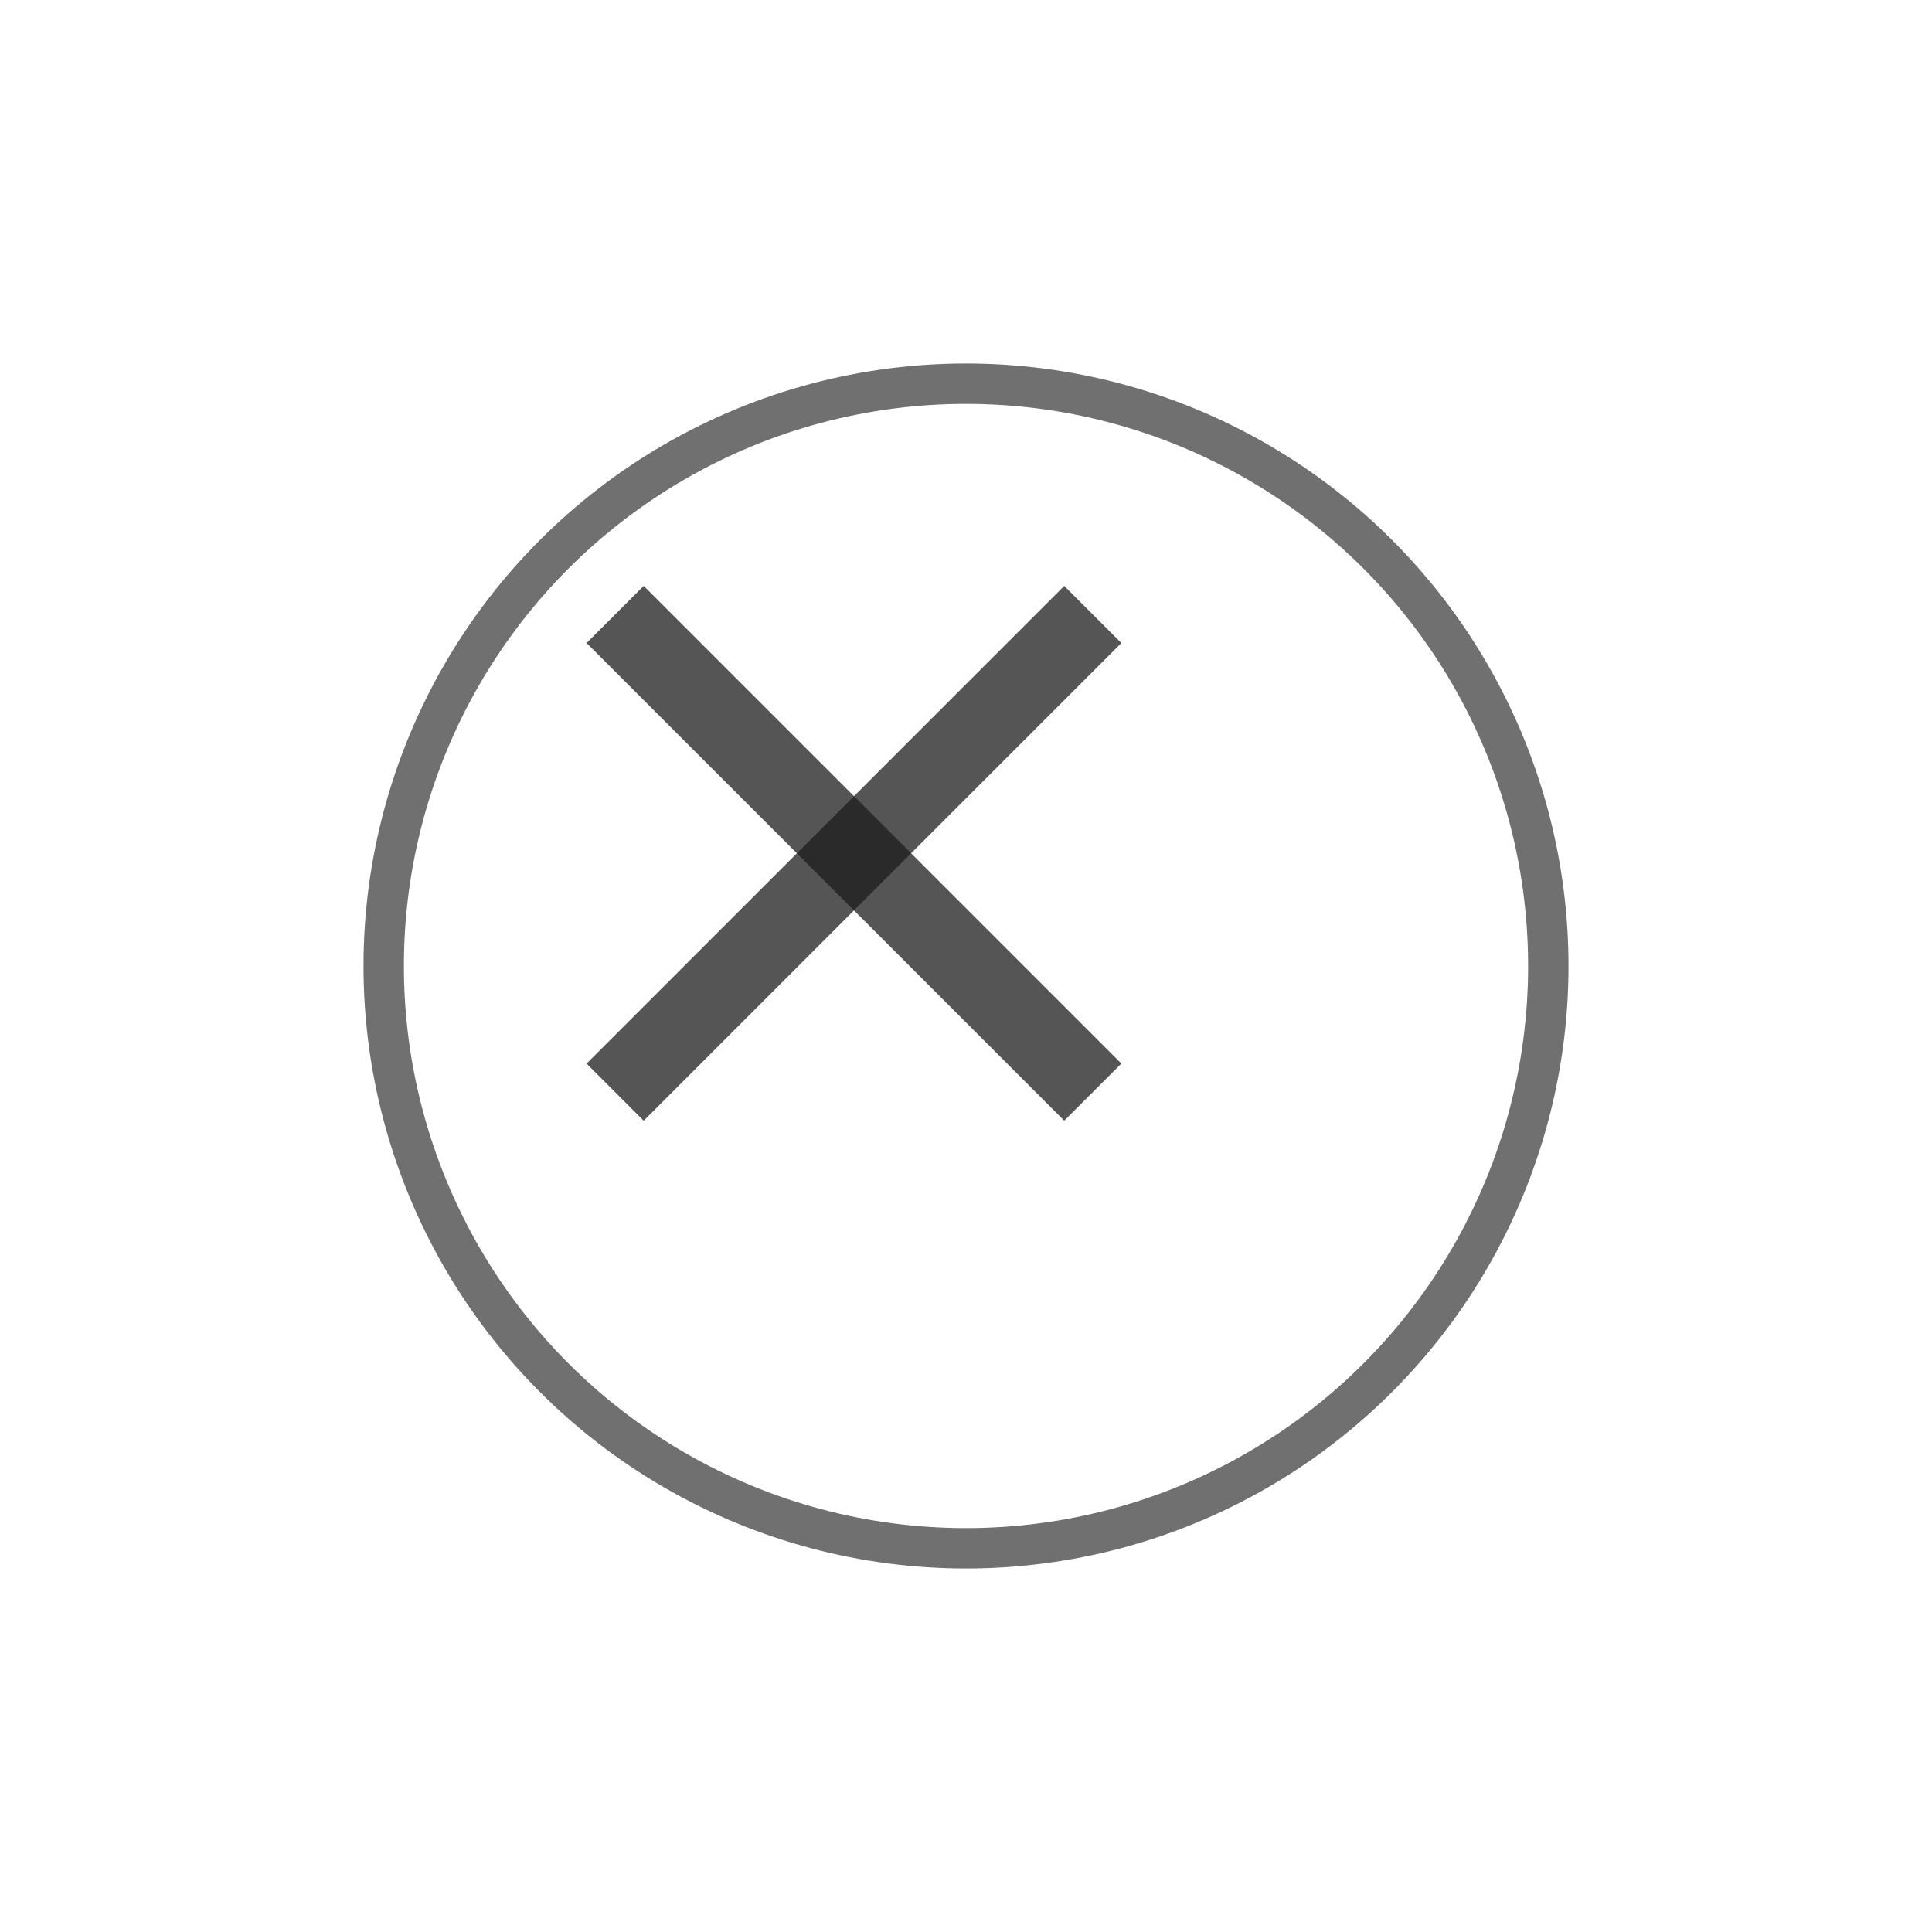 <svg xmlns="http://www.w3.org/2000/svg" xmlns:xlink="http://www.w3.org/1999/xlink" viewBox="0 0 47.834 47.834"><defs><style>.a{fill:rgba(255,255,255,0.96);stroke:#707070;}.b,.d{fill:none;}.b{stroke:rgba(28,28,28,0.75);stroke-width:2px;}.c{stroke:none;}.e{filter:url(#a);}</style><filter id="a" x="0" y="0" width="47.834" height="47.834" filterUnits="userSpaceOnUse"><feOffset dx="3" dy="3" input="SourceAlpha"/><feGaussianBlur stdDeviation="3" result="b"/><feFlood flood-opacity="0.694"/><feComposite operator="in" in2="b"/><feComposite in="SourceGraphic"/></filter></defs><g transform="translate(-1052.607 -154.559)"><g transform="translate(1058.607 160.559)"><g class="e" transform="matrix(1, 0, 0, 1, -6, -6)"><g class="a" transform="translate(6 6)"><ellipse class="c" cx="14.917" cy="14.917" rx="14.917" ry="14.917"/><ellipse class="d" cx="14.917" cy="14.917" rx="14.417" ry="14.417"/></g></g></g><g transform="translate(1067.837 169.772)"><line class="b" x2="16.725" transform="translate(0 11.827) rotate(-45)"/><line class="b" x2="16.725" transform="translate(0 0) rotate(45)"/></g></g></svg>